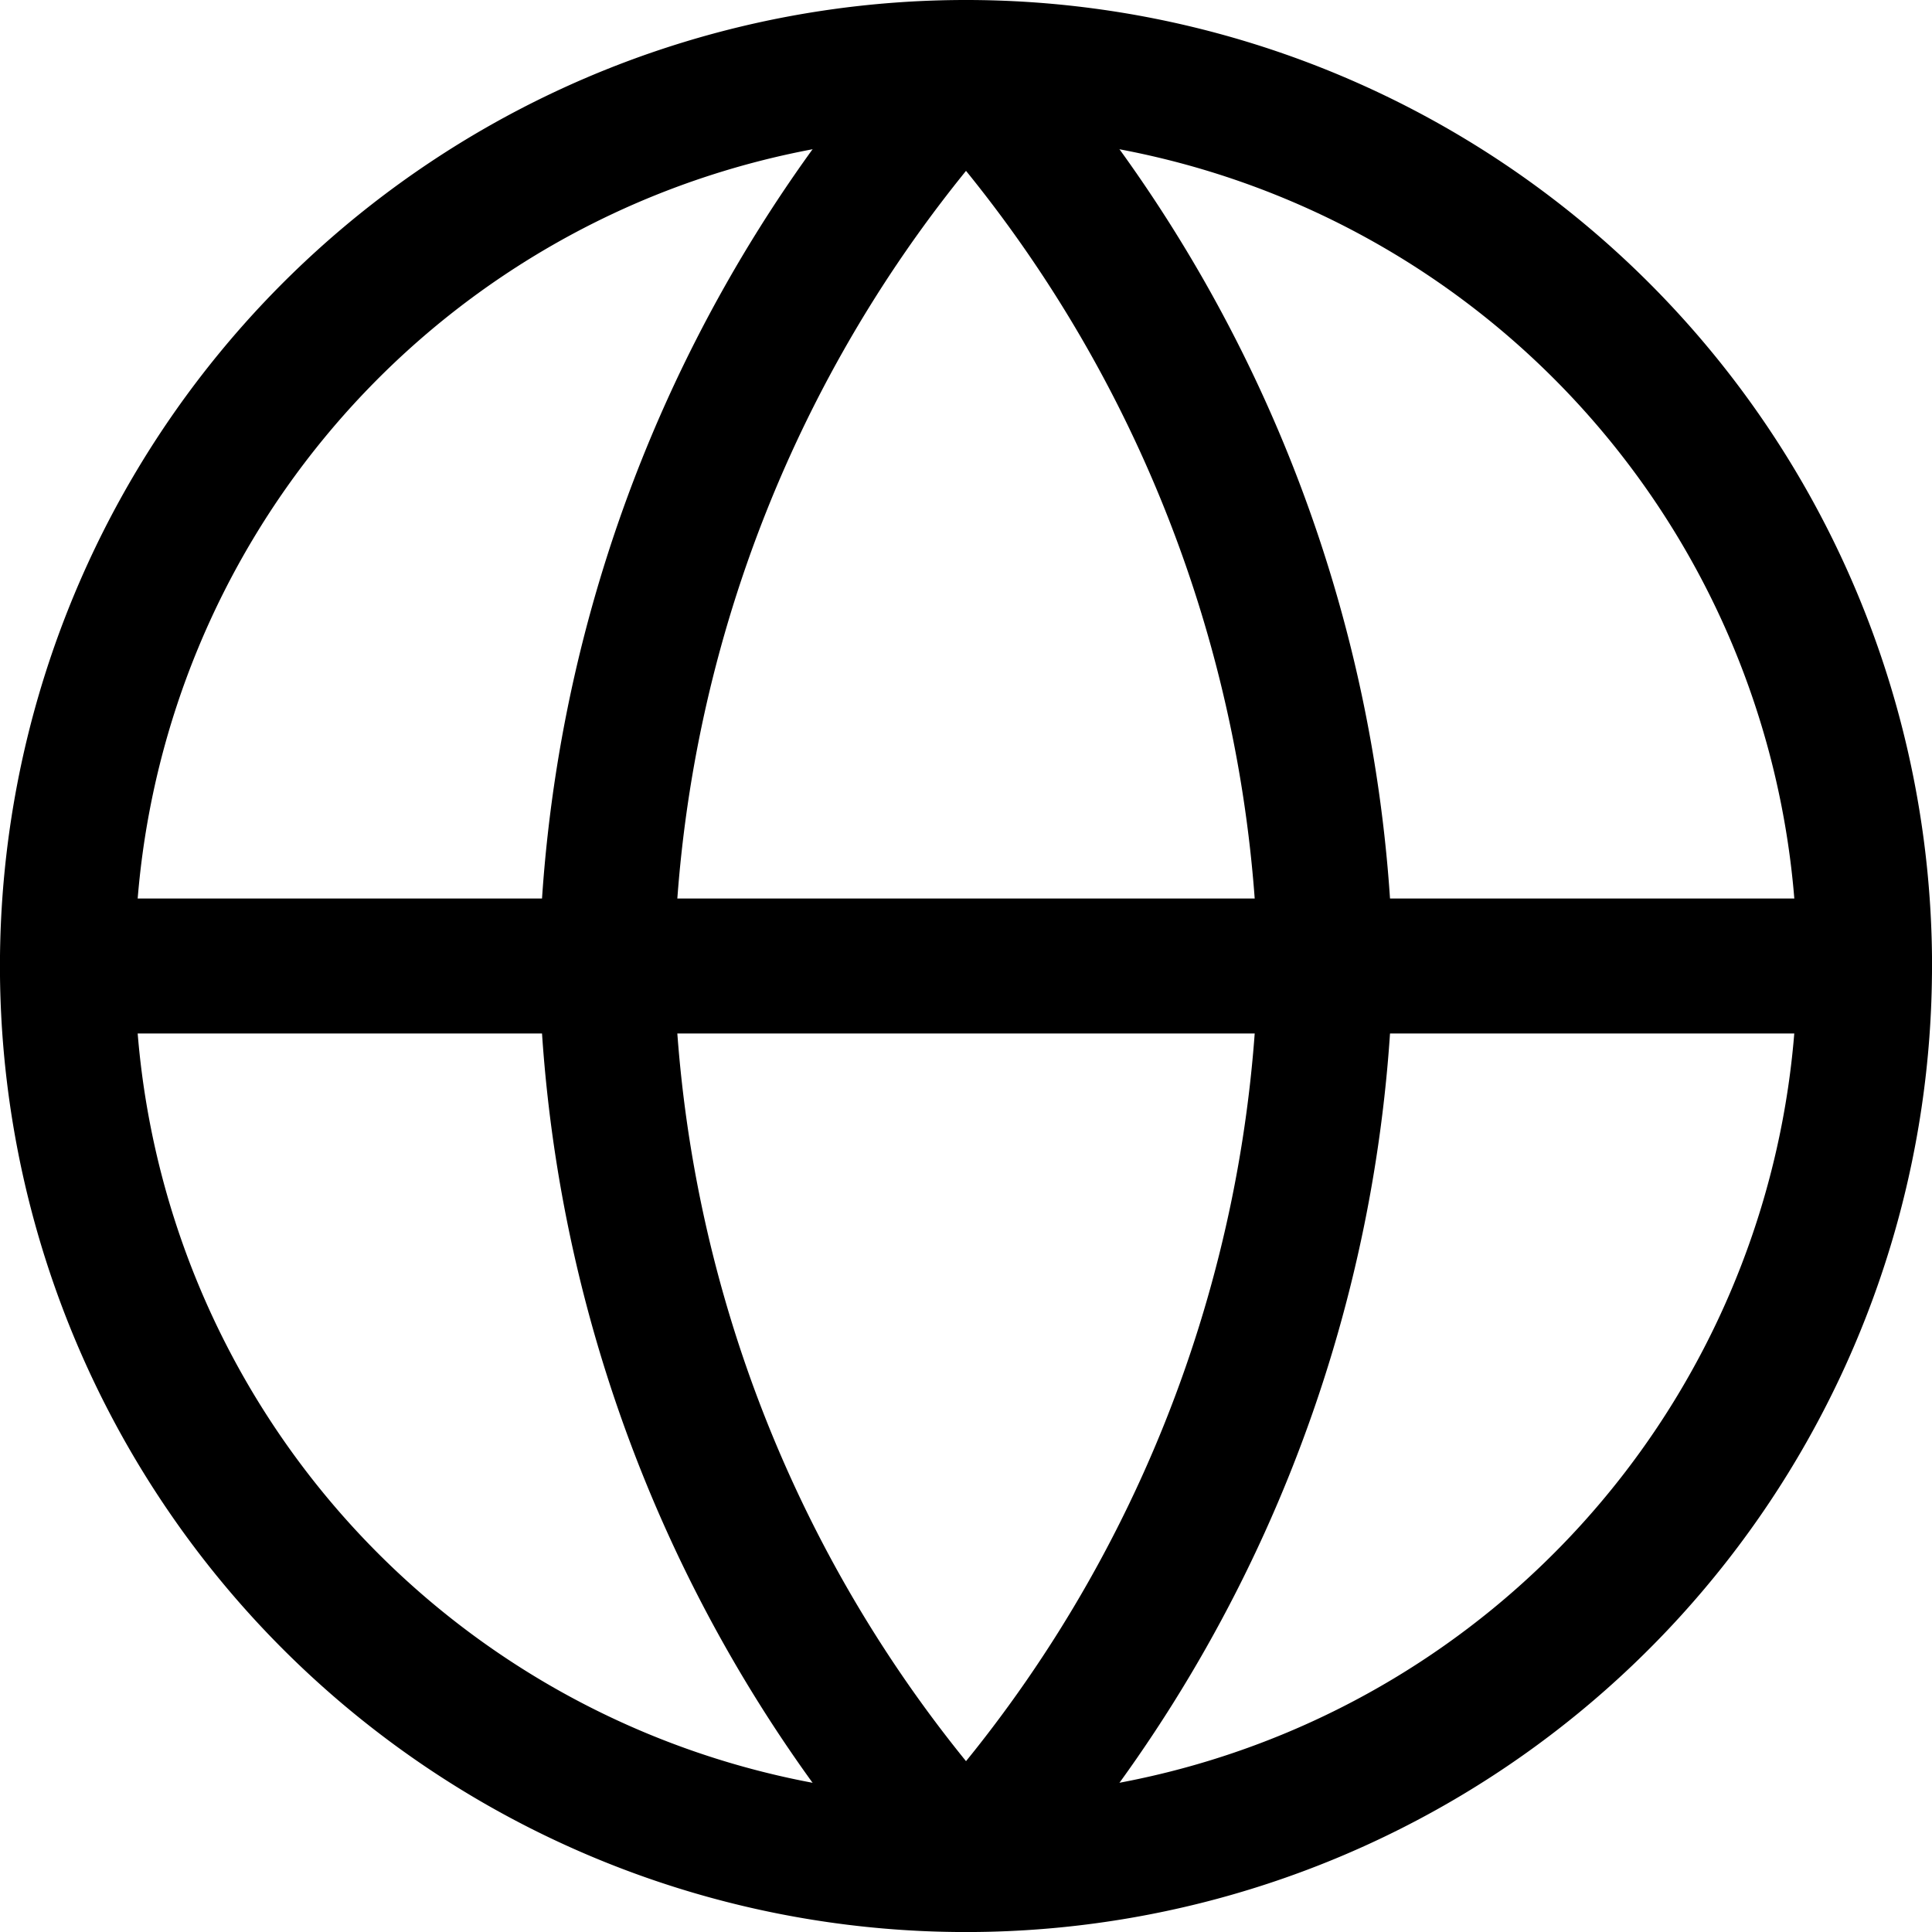 <svg xmlns="http://www.w3.org/2000/svg" width="42.939" height="42.939" viewBox="0 0 42.939 42.939">
  <g id="Icon_feather-globe" data-name="Icon feather-globe" transform="translate(1.5 1.5)">
    <path id="Path_23" data-name="Path 23" d="M42.939,22.97A19.97,19.97,0,1,1,22.97,3a19.97,19.97,0,0,1,19.97,19.97Z" transform="translate(-3 -3)" fill="none" stroke="#000" stroke-linecap="round" stroke-linejoin="round" stroke-width="3"/>
    <path id="Path_24" data-name="Path 24" d="M3,18H42.939" transform="translate(-3 1.97)" fill="none" stroke="#000" stroke-linecap="round" stroke-linejoin="round" stroke-width="3"/>
    <path id="Path_25" data-name="Path 25" d="M19.988,3a30.553,30.553,0,0,1,7.988,19.97,30.553,30.553,0,0,1-7.988,19.97A30.553,30.553,0,0,1,12,22.97,30.553,30.553,0,0,1,19.988,3Z" transform="translate(-0.018 -3)" fill="none" stroke="#000" stroke-linecap="round" stroke-linejoin="round" stroke-width="3"/>
  </g>
</svg>
